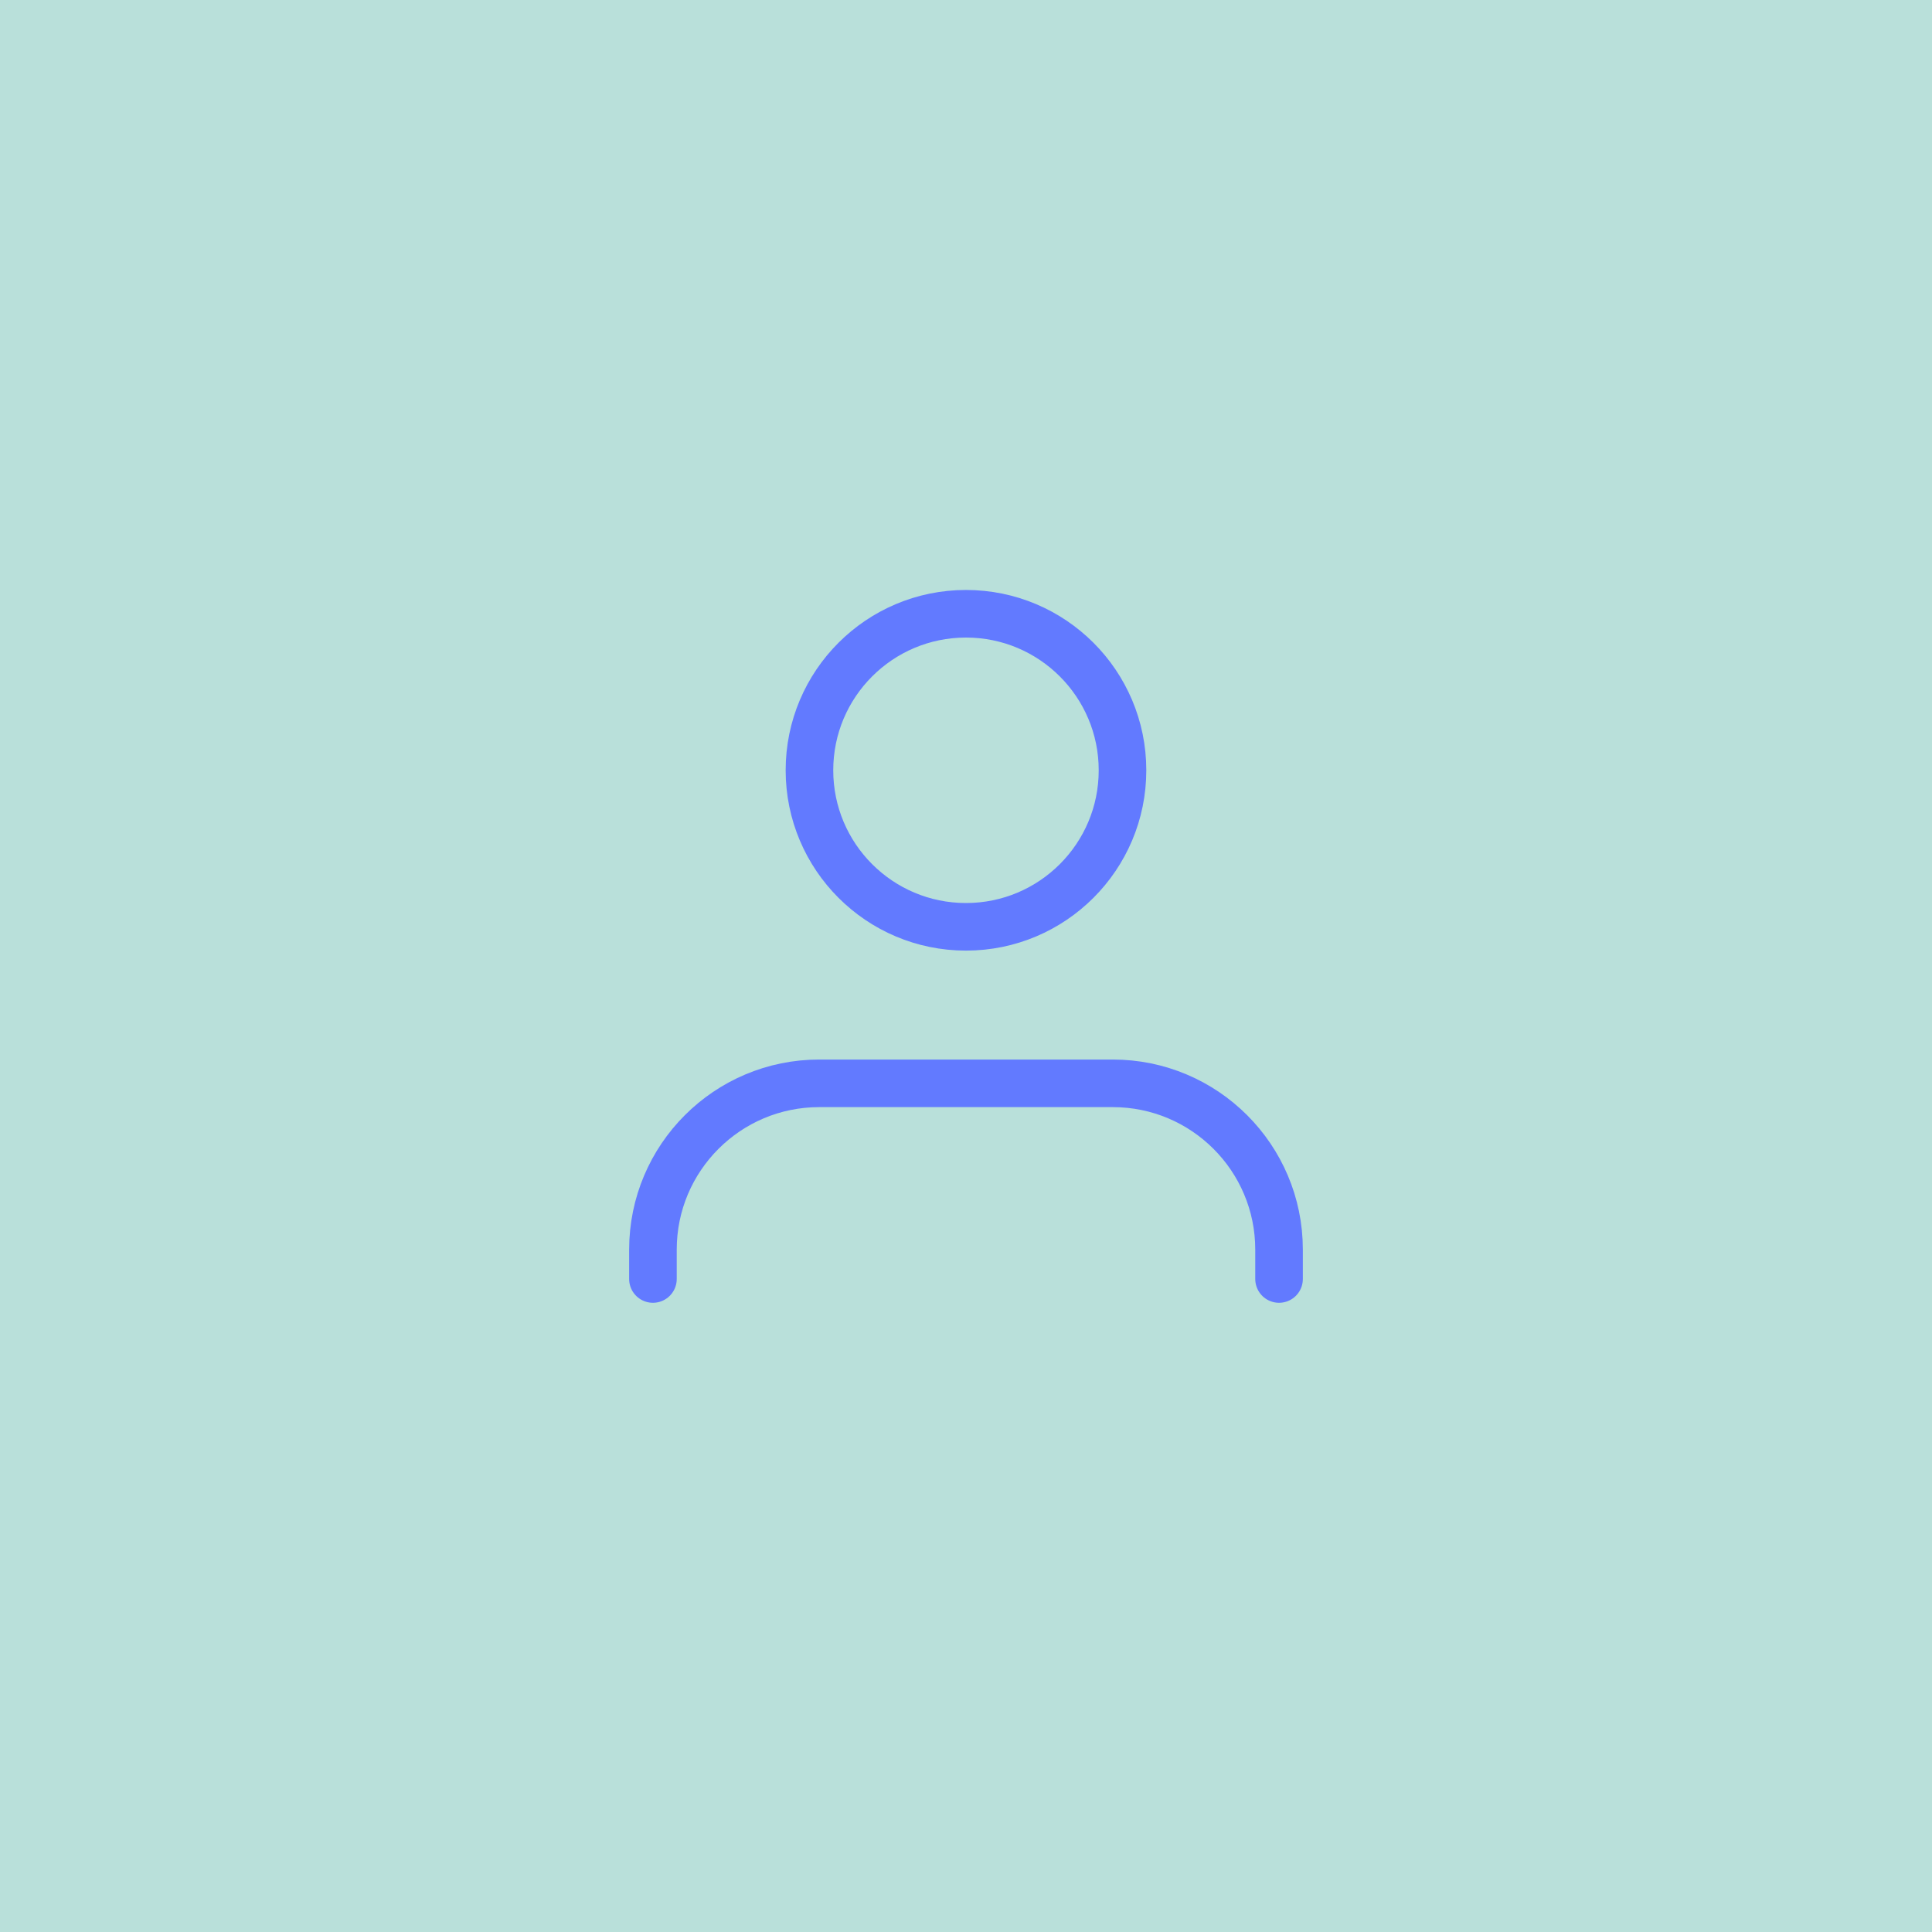<svg xmlns="http://www.w3.org/2000/svg" fill="none" viewBox="0 0 340 340" height="340" width="340">
<rect fill="#B9E0DA" height="340" width="340"></rect>
<path stroke-linejoin="round" stroke-linecap="round" stroke-width="8.375" stroke="#627AFF" d="M225.091 225.081V219.916C225.091 203.752 211.988 190.648 195.823 190.648H144.174C128.01 190.648 114.906 203.752 114.906 219.916V225.081"></path>
<circle stroke-linejoin="round" stroke-linecap="round" stroke-width="8.375" stroke="#627AFF" r="27.546" cy="135.558" cx="169.996"></circle>
</svg>

